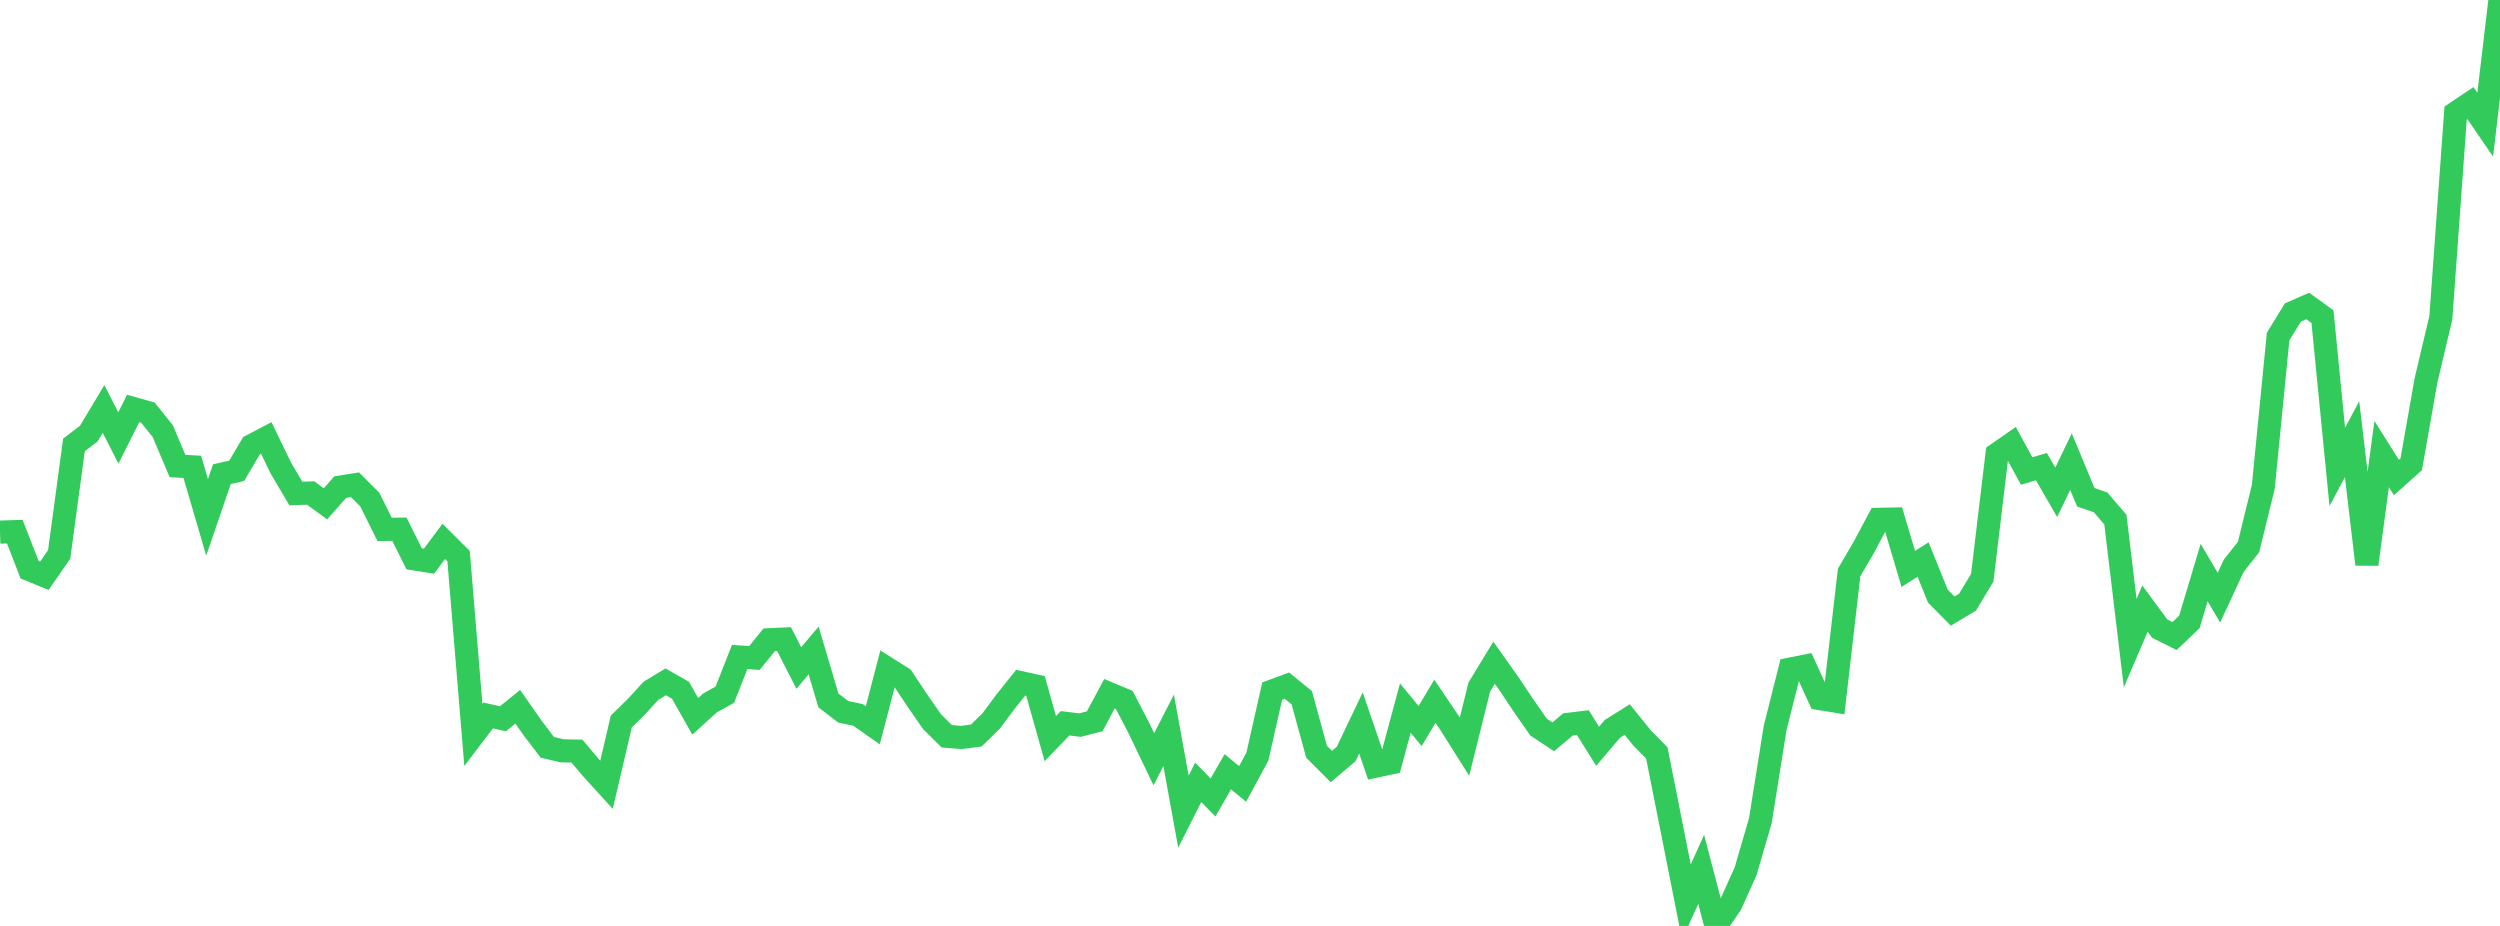 <?xml version="1.0" standalone="no"?>
<!DOCTYPE svg PUBLIC "-//W3C//DTD SVG 1.1//EN" "http://www.w3.org/Graphics/SVG/1.1/DTD/svg11.dtd">

<svg width="135" height="50" viewBox="0 0 135 50" preserveAspectRatio="none" 
  xmlns="http://www.w3.org/2000/svg"
  xmlns:xlink="http://www.w3.org/1999/xlink">


<polyline points="0.0, 28.735 0.799, 28.709 1.598, 30.763 2.396, 31.089 3.195, 29.938 3.994, 24.025 4.793, 23.417 5.592, 22.083 6.391, 23.65 7.189, 22.059 7.988, 22.282 8.787, 23.277 9.586, 25.166 10.385, 25.209 11.183, 27.939 11.982, 25.605 12.781, 25.424 13.58, 24.069 14.379, 23.65 15.178, 25.298 15.976, 26.649 16.775, 26.622 17.574, 27.206 18.373, 26.303 19.172, 26.177 19.97, 26.978 20.769, 28.588 21.568, 28.577 22.367, 30.178 23.166, 30.303 23.964, 29.234 24.763, 30.029 25.562, 39.688 26.361, 38.636 27.16, 38.814 27.959, 38.164 28.757, 39.307 29.556, 40.357 30.355, 40.543 31.154, 40.56 31.953, 41.505 32.751, 42.381 33.55, 38.96 34.349, 38.179 35.148, 37.305 35.947, 36.82 36.746, 37.274 37.544, 38.681 38.343, 37.955 39.142, 37.514 39.941, 35.478 40.74, 35.53 41.538, 34.547 42.337, 34.51 43.136, 36.073 43.935, 35.125 44.734, 37.821 45.533, 38.437 46.331, 38.605 47.13, 39.167 47.929, 36.108 48.728, 36.61 49.527, 37.813 50.325, 38.964 51.124, 39.759 51.923, 39.823 52.722, 39.717 53.521, 38.935 54.32, 37.862 55.118, 36.864 55.917, 37.041 56.716, 39.885 57.515, 39.057 58.314, 39.156 59.112, 38.951 59.911, 37.461 60.71, 37.795 61.509, 39.335 62.308, 41 63.107, 39.437 63.905, 43.83 64.704, 42.245 65.503, 43.063 66.302, 41.676 67.101, 42.33 67.899, 40.857 68.698, 37.319 69.497, 37.024 70.296, 37.679 71.095, 40.593 71.893, 41.392 72.692, 40.716 73.491, 39.04 74.29, 41.371 75.089, 41.201 75.888, 38.238 76.686, 39.207 77.485, 37.868 78.284, 39.052 79.083, 40.318 79.882, 37.099 80.68, 35.786 81.479, 36.913 82.278, 38.109 83.077, 39.26 83.876, 39.788 84.675, 39.117 85.473, 39.019 86.272, 40.298 87.071, 39.357 87.87, 38.855 88.669, 39.847 89.467, 40.656 90.266, 44.679 91.065, 48.711 91.864, 46.947 92.663, 50.0 93.462, 48.826 94.26, 47.054 95.059, 44.317 95.858, 39.306 96.657, 36.134 97.456, 35.975 98.254, 37.719 99.053, 37.85 99.852, 30.914 100.651, 29.548 101.45, 28.045 102.249, 28.028 103.047, 30.722 103.846, 30.214 104.645, 32.191 105.444, 32.999 106.243, 32.52 107.041, 31.199 107.84, 24.522 108.639, 23.966 109.438, 25.433 110.237, 25.199 111.036, 26.584 111.834, 24.929 112.633, 26.852 113.432, 27.128 114.231, 28.06 115.03, 34.728 115.828, 32.866 116.627, 33.946 117.426, 34.348 118.225, 33.585 119.024, 30.918 119.822, 32.273 120.621, 30.551 121.42, 29.542 122.219, 26.286 123.018, 18.173 123.817, 16.875 124.615, 16.523 125.414, 17.098 126.213, 25.213 127.012, 23.716 127.811, 30.472 128.609, 24.521 129.408, 25.784 130.207, 25.068 131.006, 20.529 131.805, 17.163 132.604, 6.1 133.402, 5.566 134.201, 6.731 135.0, 0.0" fill="none" stroke="#32ca5b" stroke-width="1.25"/>

</svg>
